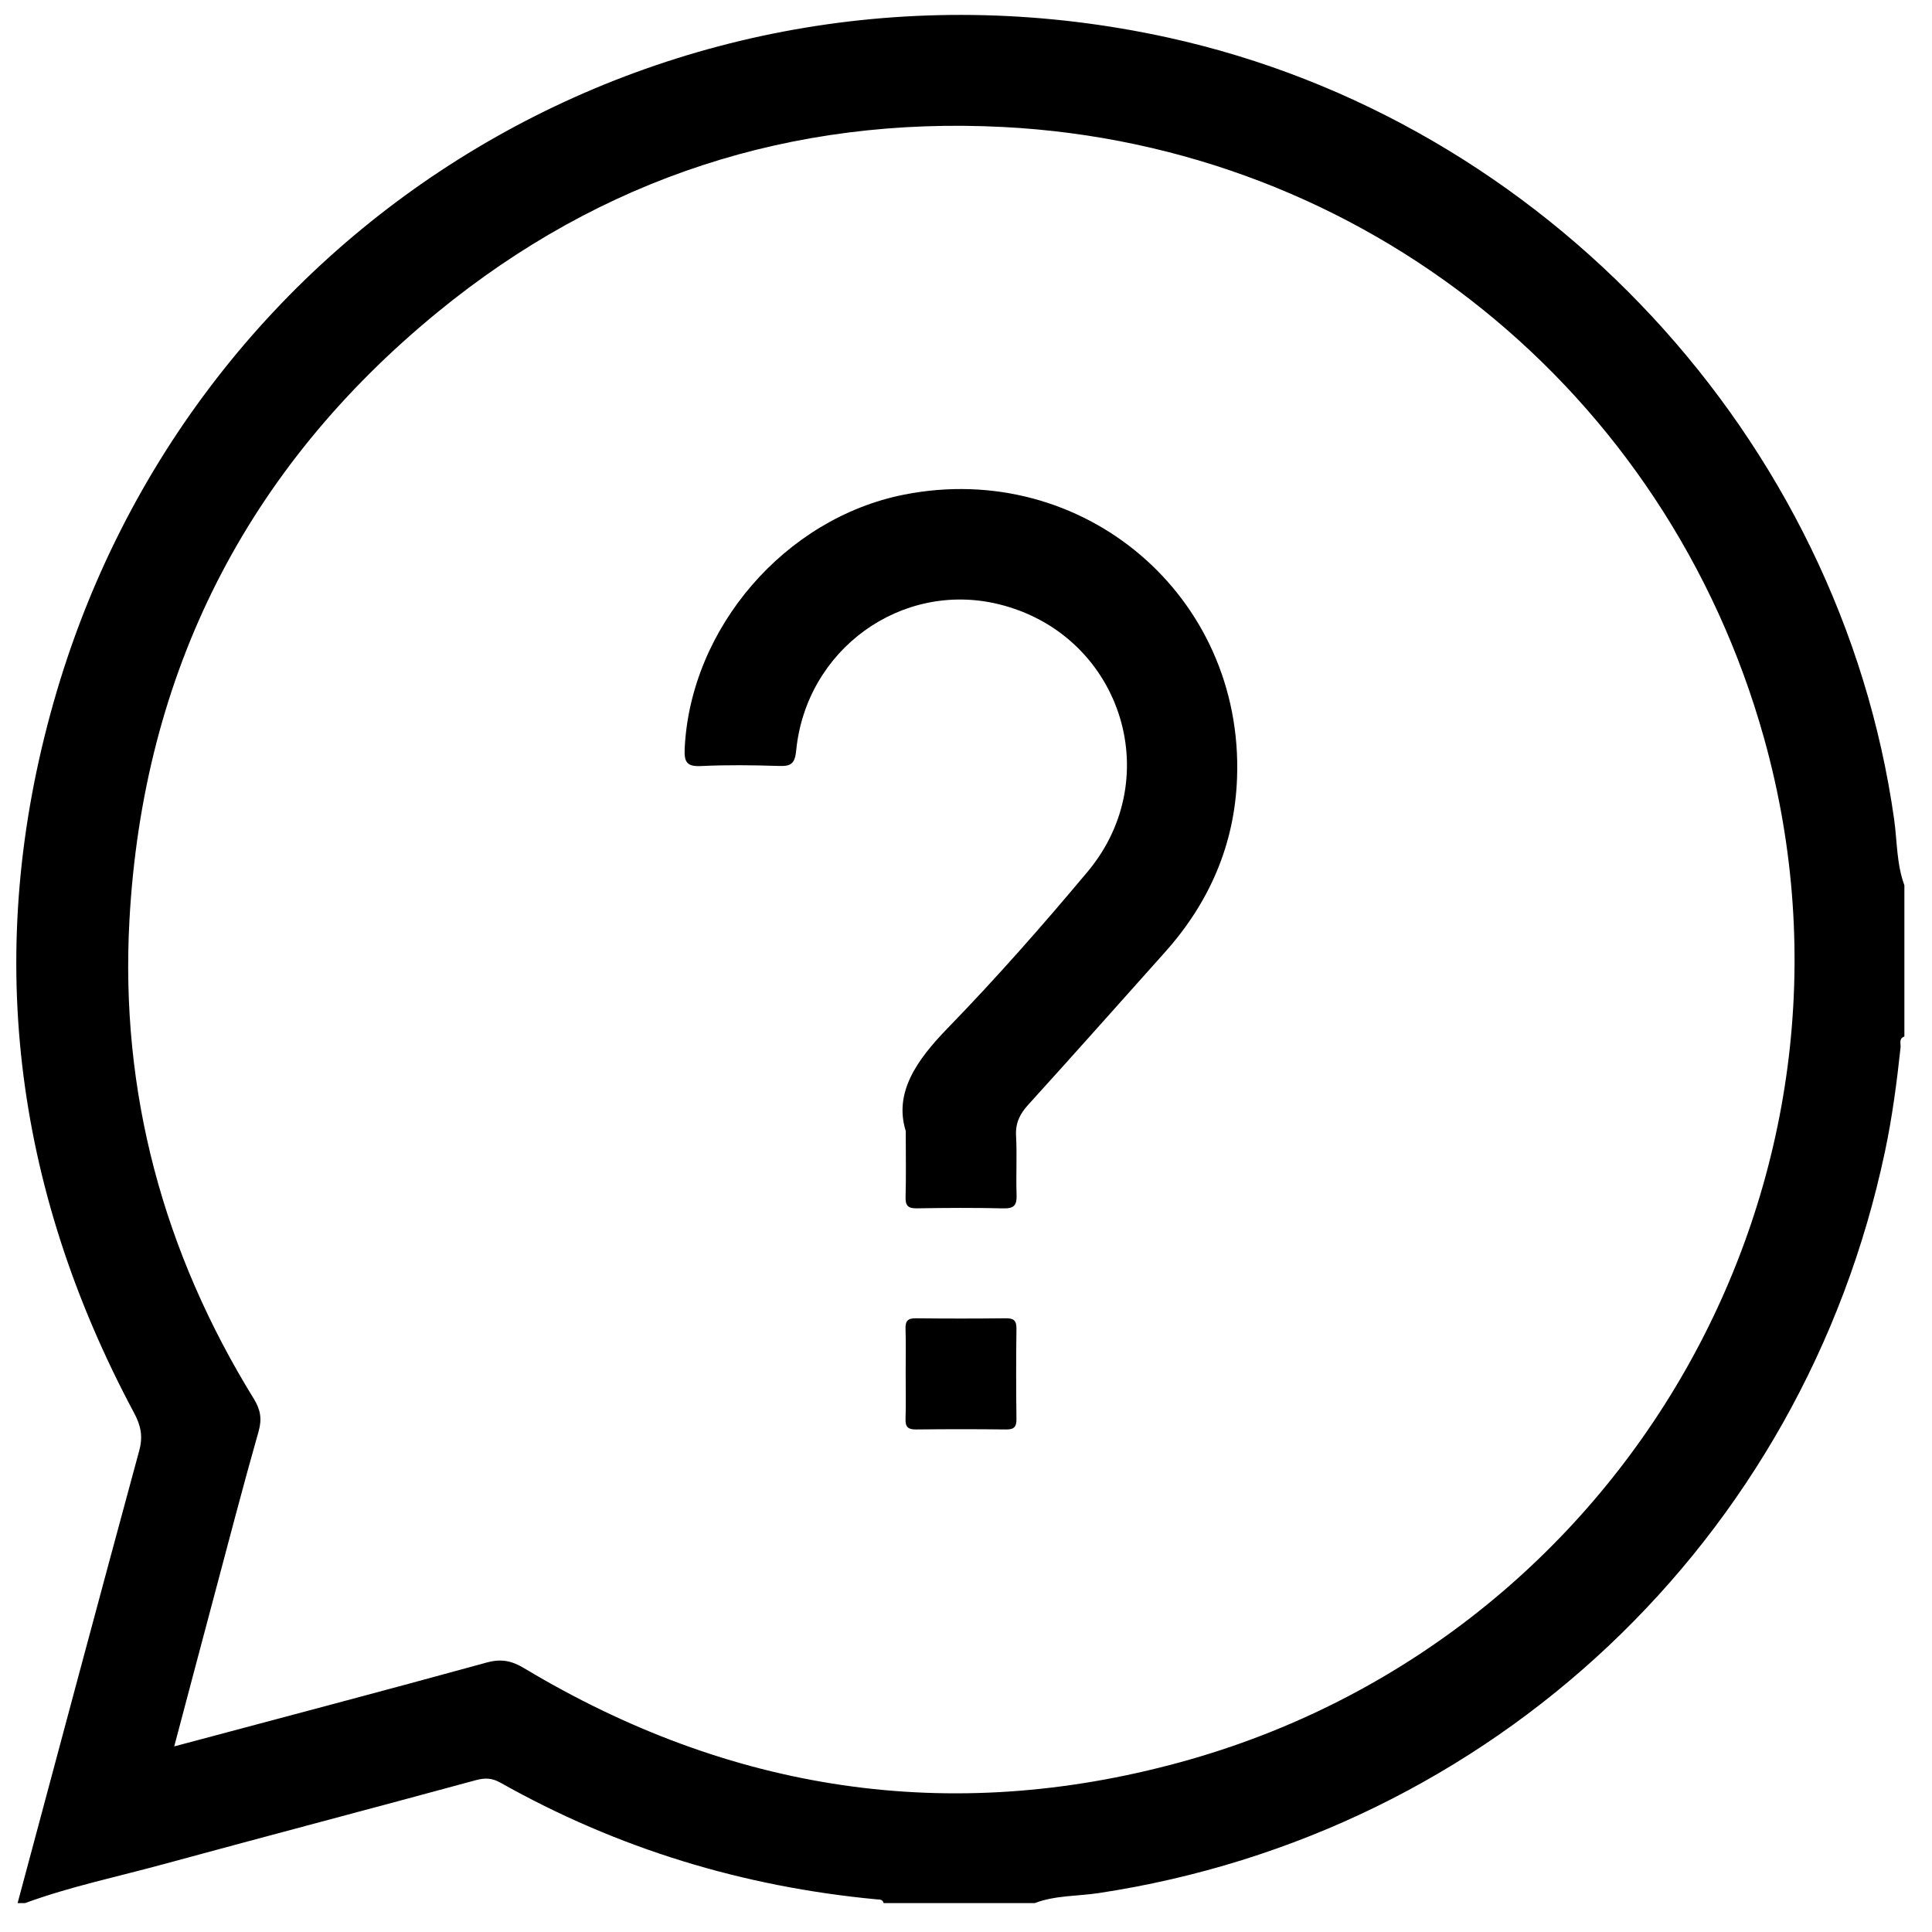 <svg width="44" height="44" viewBox="0 0 44 44" fill="none" xmlns="http://www.w3.org/2000/svg">
<g clip-path="url(#clip0_643_861)">
<path d="M43.371 20.163V23.606C43.239 23.653 43.292 23.768 43.284 23.856C43.199 24.648 43.095 25.44 42.93 26.22C41.06 35.088 33.979 41.76 25.019 43.114C24.534 43.187 24.034 43.163 23.565 43.342H20.124C20.102 43.25 20.026 43.262 19.96 43.256C16.919 42.969 14.059 42.099 11.395 40.598C11.212 40.495 11.05 40.485 10.842 40.541C8.474 41.185 6.101 41.808 3.733 42.453C2.677 42.742 1.601 42.964 0.57 43.342H0.401C1.322 39.907 2.239 36.469 3.171 33.037C3.26 32.711 3.207 32.463 3.052 32.175C0.296 27.022 -0.374 21.604 1.223 15.986C4.359 4.942 15.39 -1.601 26.595 0.854C35.181 2.735 41.916 9.992 43.138 18.662C43.208 19.163 43.192 19.678 43.371 20.161V20.163ZM3.968 39.773C6.399 39.124 8.745 38.506 11.084 37.863C11.415 37.772 11.654 37.822 11.938 37.993C16.618 40.8 21.618 41.573 26.881 40.133C37.03 37.357 42.984 26.856 40.174 16.808C37.96 8.894 31.056 3.312 22.841 2.892C18.034 2.647 13.702 4.052 9.969 7.107C5.607 10.679 3.256 15.329 2.948 20.957C2.734 24.873 3.719 28.515 5.78 31.856C5.93 32.1 5.971 32.311 5.89 32.596C5.532 33.857 5.202 35.127 4.864 36.395C4.57 37.496 4.28 38.597 3.968 39.773Z" fill="#000000"/>
<path d="M20.627 25.755C20.358 24.886 20.87 24.149 21.583 23.415C22.693 22.272 23.747 21.074 24.77 19.852C26.593 17.67 25.494 14.424 22.735 13.758C20.527 13.226 18.357 14.79 18.132 17.097C18.102 17.406 18.001 17.453 17.733 17.444C17.146 17.425 16.558 17.418 15.973 17.446C15.65 17.462 15.578 17.367 15.593 17.051C15.723 14.304 17.879 11.799 20.594 11.264C24.664 10.463 28.324 13.568 28.173 17.716C28.119 19.236 27.54 20.562 26.523 21.695C25.488 22.852 24.459 24.013 23.415 25.162C23.225 25.372 23.125 25.576 23.14 25.866C23.165 26.313 23.136 26.762 23.152 27.208C23.16 27.439 23.104 27.526 22.854 27.52C22.198 27.504 21.541 27.508 20.883 27.519C20.68 27.523 20.617 27.458 20.624 27.257C20.637 26.823 20.628 26.389 20.628 25.755H20.627Z" fill="#000000"/>
<path d="M20.626 31.27C20.626 30.935 20.634 30.6 20.623 30.265C20.617 30.085 20.674 30.021 20.858 30.023C21.542 30.031 22.226 30.031 22.909 30.023C23.089 30.021 23.152 30.077 23.149 30.261C23.14 30.945 23.14 31.629 23.149 32.314C23.152 32.493 23.098 32.557 22.914 32.555C22.231 32.547 21.546 32.547 20.863 32.555C20.683 32.557 20.617 32.501 20.623 32.317C20.635 31.968 20.626 31.619 20.626 31.27Z" fill="#000000"/>
</g>
<defs>
<clipPath id="clip0_643_861">
<rect width="43" height="43" fill="white" transform="translate(0.371 0.34)"/>
</clipPath>
</defs>
</svg>
